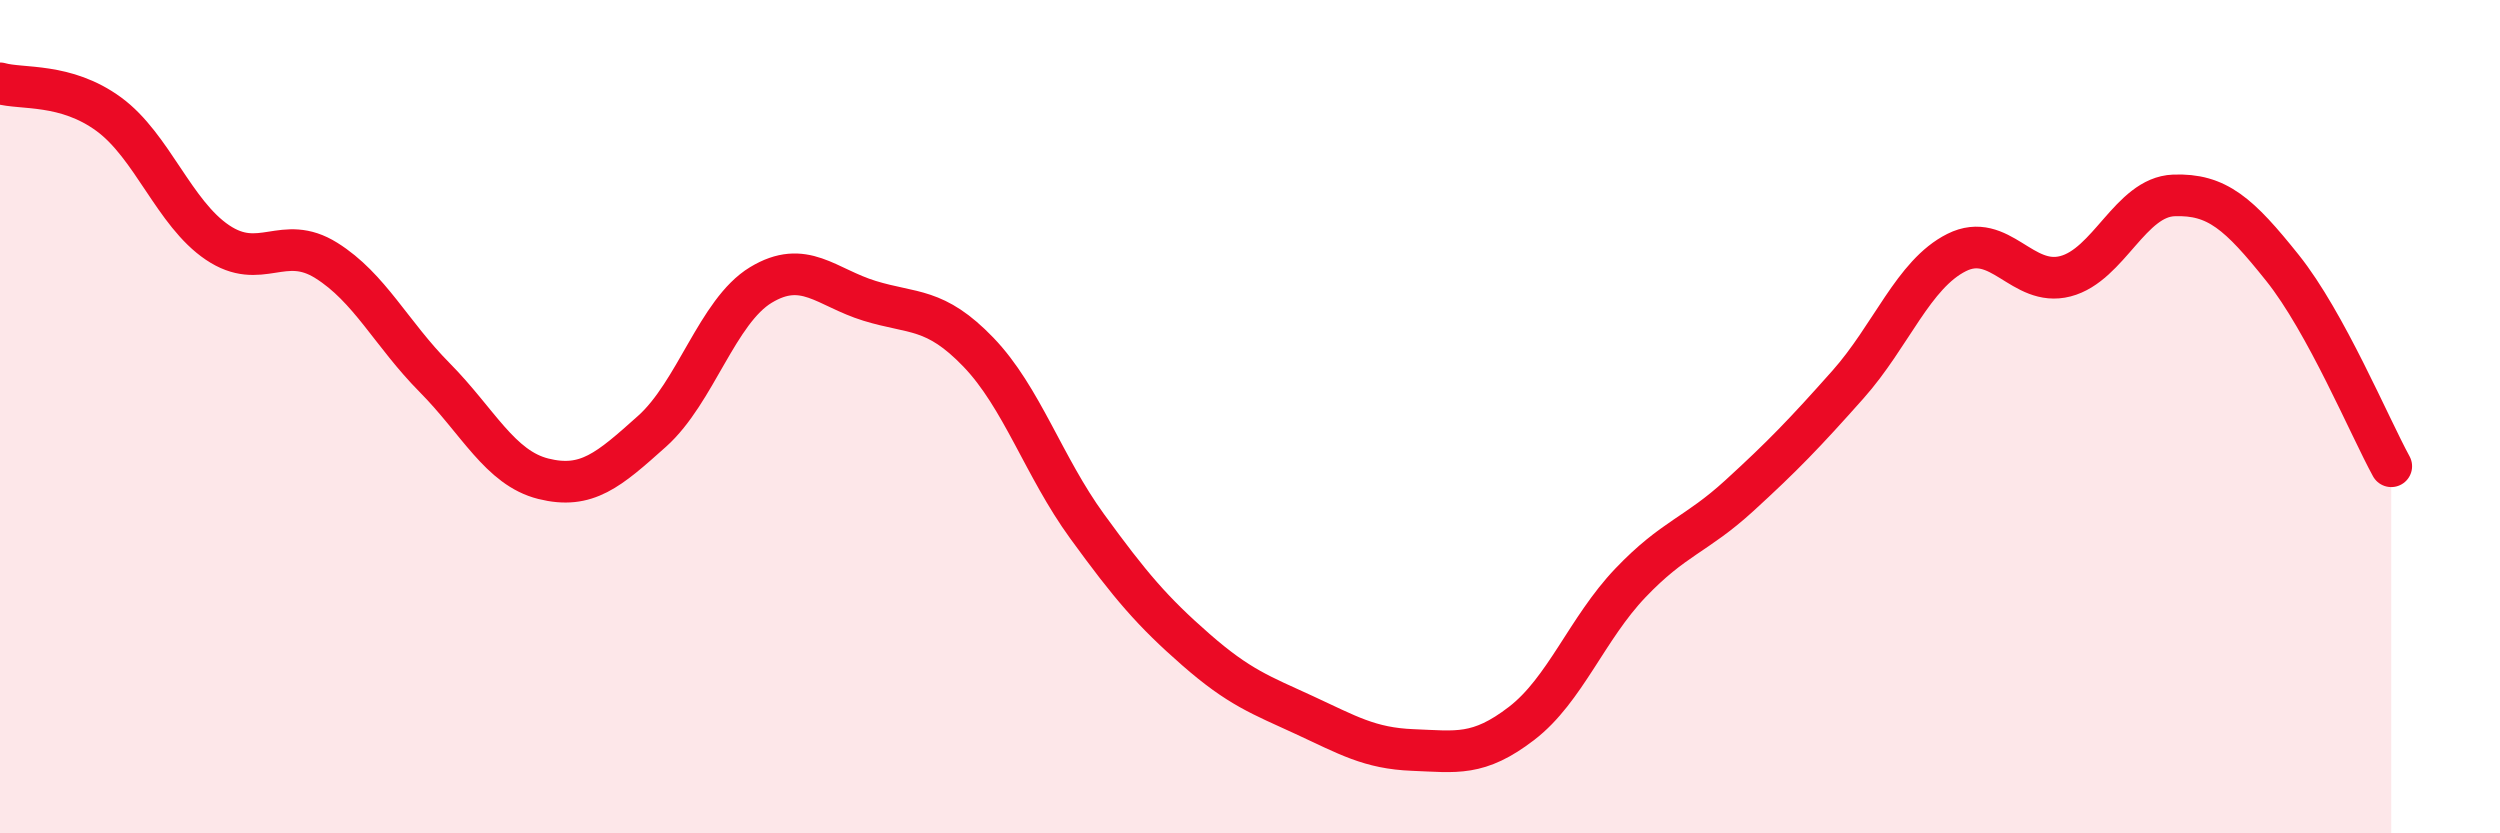 
    <svg width="60" height="20" viewBox="0 0 60 20" xmlns="http://www.w3.org/2000/svg">
      <path
        d="M 0,2 C 0.52,2.15 1.57,1.98 2.61,2.74 C 3.65,3.5 4.18,5.12 5.22,5.82 C 6.26,6.52 6.79,5.6 7.83,6.25 C 8.87,6.9 9.39,8.01 10.43,9.06 C 11.47,10.11 12,11.23 13.04,11.49 C 14.08,11.75 14.61,11.28 15.65,10.35 C 16.69,9.42 17.22,7.47 18.26,6.84 C 19.3,6.21 19.83,6.9 20.87,7.22 C 21.91,7.54 22.44,7.37 23.48,8.45 C 24.52,9.53 25.05,11.2 26.09,12.63 C 27.13,14.06 27.66,14.68 28.7,15.59 C 29.74,16.5 30.26,16.68 31.3,17.16 C 32.34,17.64 32.87,17.96 33.91,18 C 34.95,18.04 35.48,18.16 36.52,17.36 C 37.56,16.56 38.09,15.08 39.13,13.99 C 40.17,12.9 40.7,12.85 41.74,11.9 C 42.78,10.95 43.31,10.4 44.35,9.23 C 45.39,8.06 45.92,6.58 46.96,6.06 C 48,5.54 48.53,6.9 49.57,6.63 C 50.61,6.36 51.13,4.73 52.17,4.69 C 53.21,4.65 53.74,5.13 54.78,6.43 C 55.82,7.73 56.87,10.24 57.39,11.19L57.39 20L0 20Z"
        fill="#EB0A25"
        opacity="0.1"
        stroke-linecap="round"
        stroke-linejoin="round"
      />
      <path
        d="M 0,2 C 0.52,2.15 1.57,1.98 2.61,2.74 C 3.65,3.5 4.18,5.12 5.22,5.82 C 6.26,6.52 6.79,5.6 7.83,6.25 C 8.87,6.9 9.39,8.01 10.43,9.06 C 11.47,10.11 12,11.23 13.04,11.49 C 14.08,11.75 14.61,11.28 15.65,10.35 C 16.69,9.42 17.22,7.47 18.26,6.84 C 19.3,6.21 19.83,6.9 20.87,7.22 C 21.91,7.54 22.44,7.37 23.48,8.45 C 24.52,9.53 25.05,11.2 26.09,12.63 C 27.13,14.06 27.66,14.68 28.7,15.59 C 29.74,16.5 30.26,16.68 31.3,17.16 C 32.34,17.64 32.87,17.96 33.91,18 C 34.95,18.04 35.48,18.16 36.52,17.36 C 37.56,16.56 38.09,15.08 39.13,13.99 C 40.17,12.9 40.7,12.85 41.74,11.9 C 42.78,10.95 43.31,10.4 44.35,9.23 C 45.39,8.06 45.92,6.58 46.96,6.06 C 48,5.54 48.53,6.9 49.57,6.63 C 50.61,6.36 51.13,4.73 52.17,4.69 C 53.21,4.65 53.74,5.13 54.78,6.43 C 55.82,7.73 56.87,10.24 57.39,11.19"
        stroke="#EB0A25"
        stroke-width="1"
        fill="none"
        stroke-linecap="round"
        stroke-linejoin="round"
      />
    </svg>
  